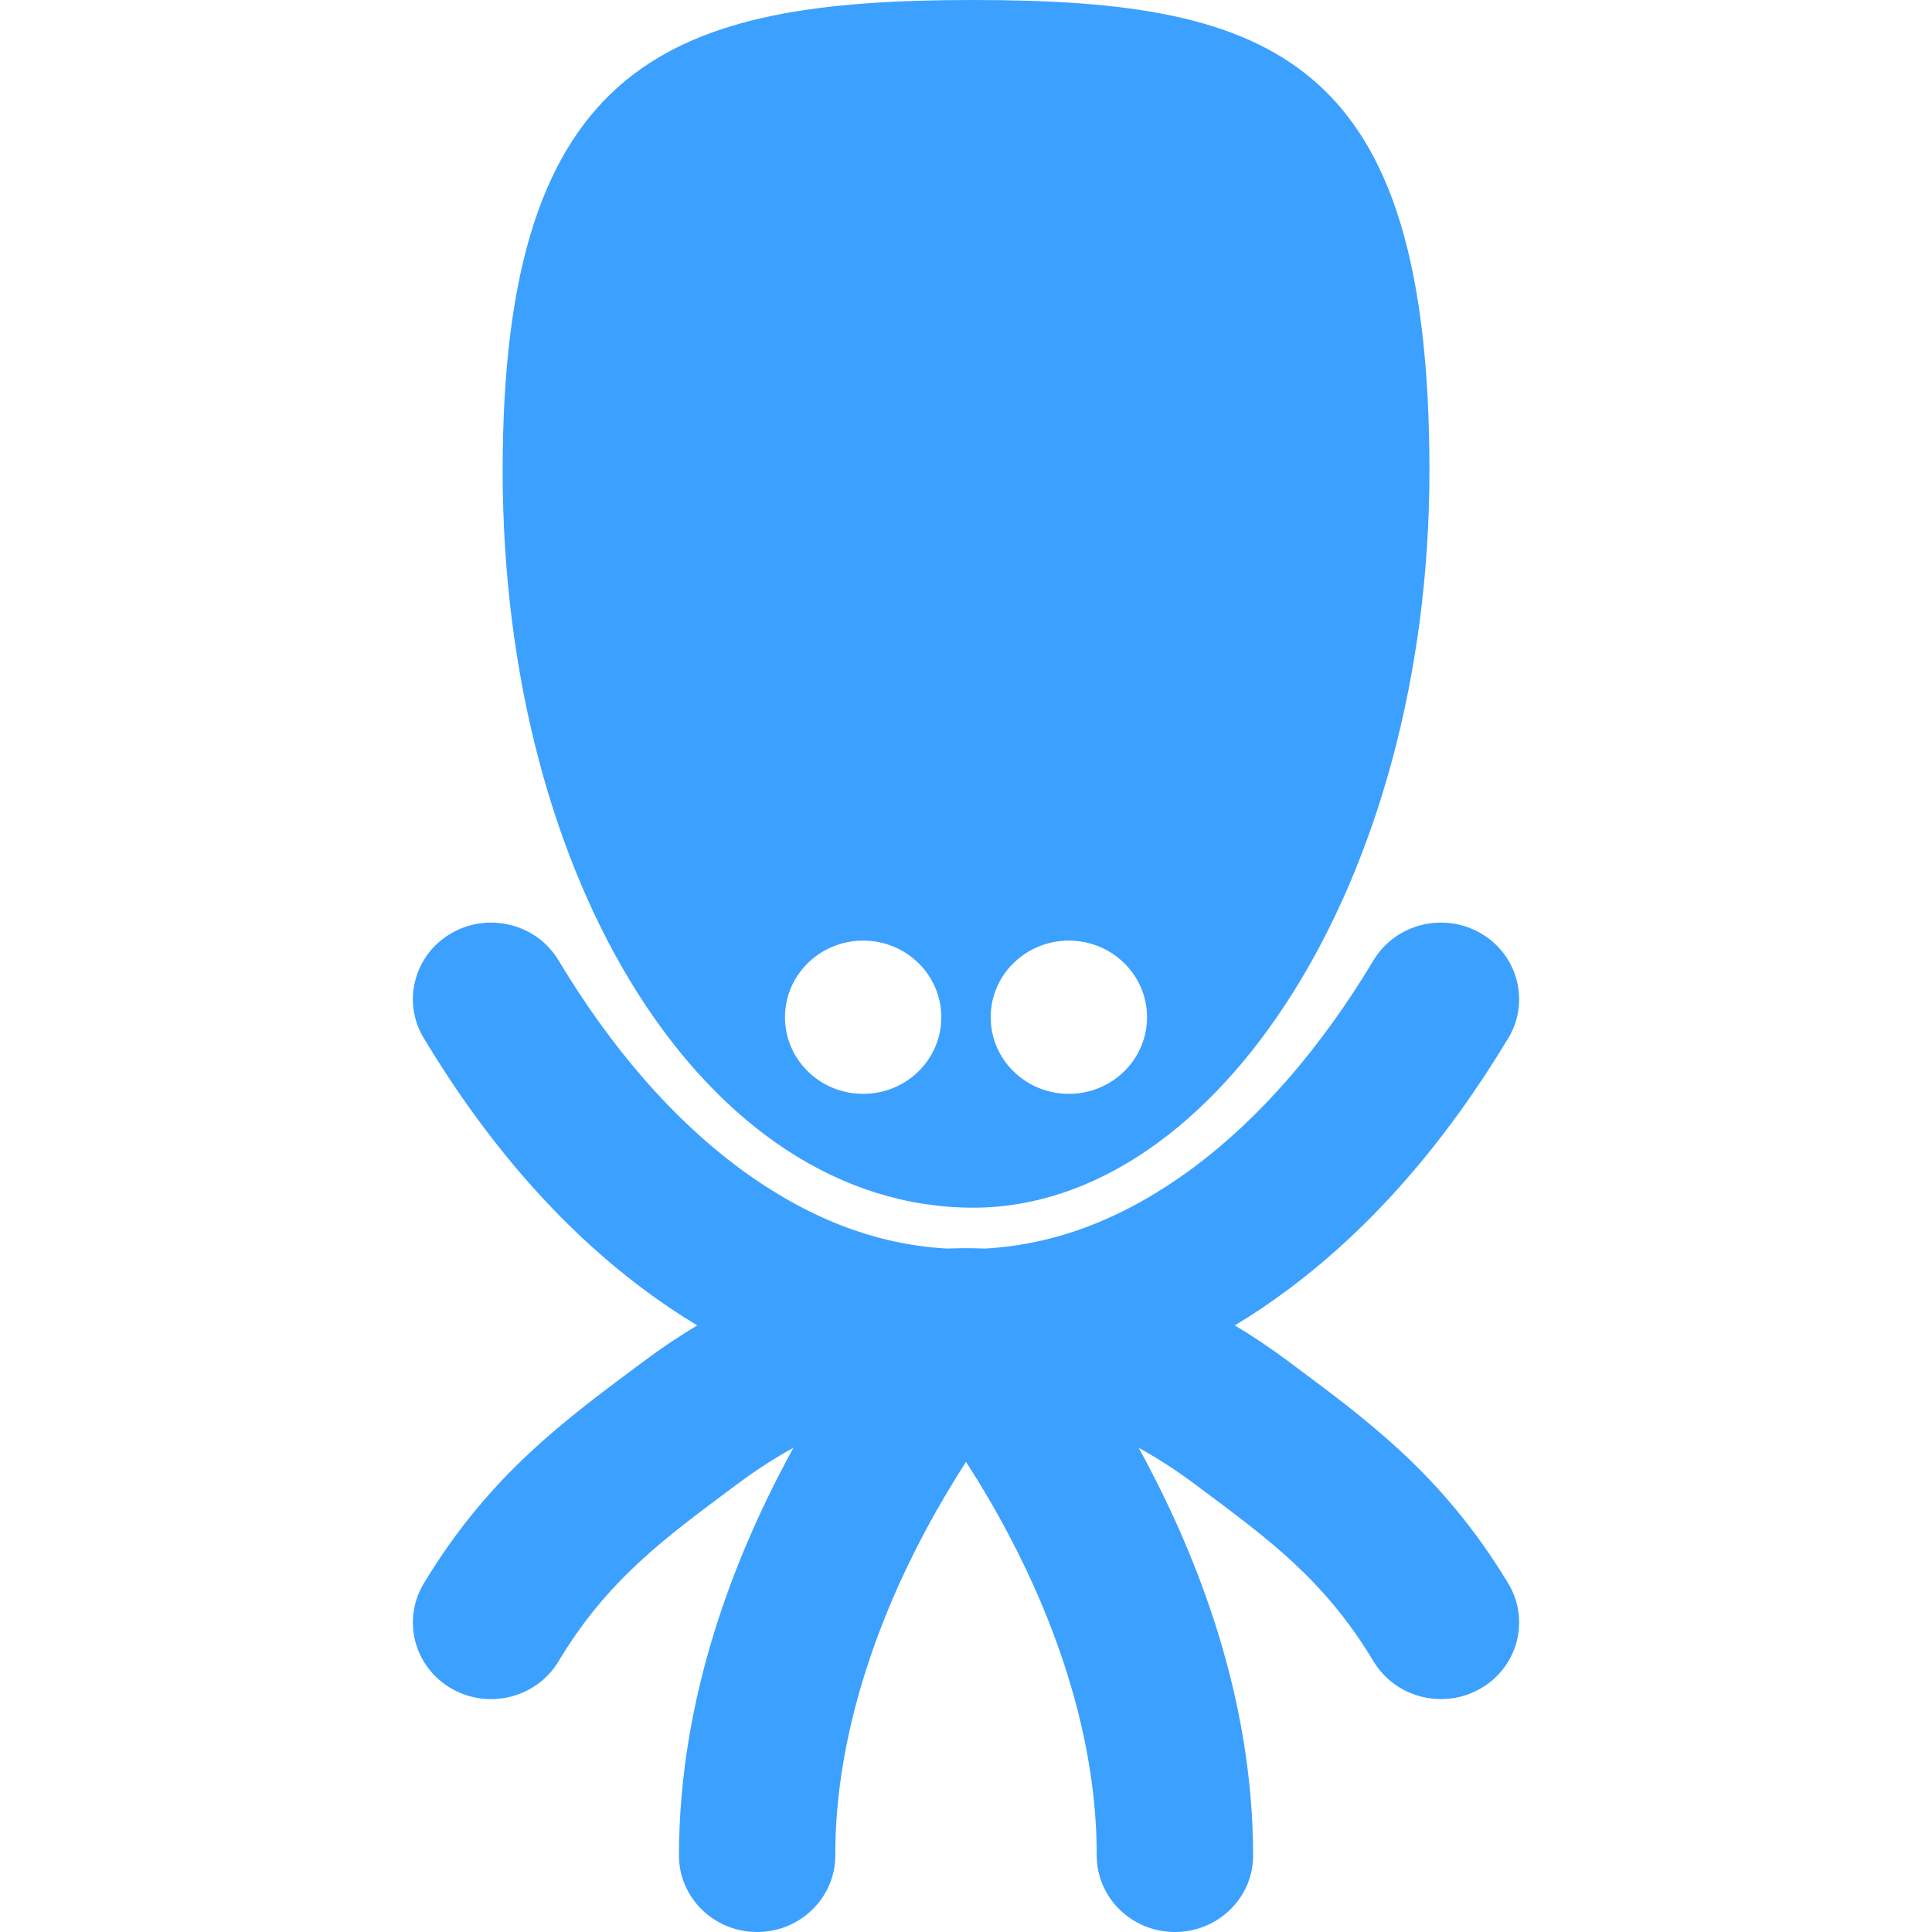 <svg width="40" height="40" viewBox="0 0 40 40" fill="none" xmlns="http://www.w3.org/2000/svg">
<path d="M17.871 19.474C18.765 19.474 19.489 20.185 19.489 21.06C19.489 21.938 18.765 22.647 17.871 22.647C16.977 22.647 16.252 21.938 16.252 21.06C16.252 20.185 16.977 19.474 17.871 19.474V19.474ZM22.129 19.474C23.023 19.474 23.748 20.185 23.748 21.06C23.748 21.938 23.023 22.647 22.129 22.647C21.235 22.647 20.511 21.938 20.511 21.06C20.511 20.185 21.235 19.474 22.129 19.474V19.474ZM20.153 25.004C25.175 25.004 29.595 18.271 29.595 9.744C29.595 1.218 26.381 0 20.153 0C13.925 0 10.407 1.218 10.407 9.744C10.407 18.271 14.63 25.004 20.153 25.004ZM31.228 32.786C30.549 31.658 29.79 30.778 29.01 30.055C28.227 29.33 27.441 28.758 26.676 28.187C26.314 27.916 25.943 27.667 25.565 27.441C25.943 27.214 26.314 26.964 26.676 26.693C28.423 25.389 29.943 23.629 31.228 21.492C31.682 20.738 31.424 19.765 30.655 19.321C29.884 18.877 28.893 19.127 28.438 19.881C27.326 21.733 26.061 23.166 24.716 24.168C23.275 25.237 21.857 25.766 20.399 25.85C20.267 25.846 20.134 25.842 20 25.842C19.867 25.842 19.733 25.846 19.6 25.85C18.143 25.766 16.726 25.237 15.284 24.168C13.939 23.166 12.675 21.733 11.562 19.881C11.108 19.127 10.115 18.877 9.346 19.321C8.575 19.765 8.319 20.738 8.773 21.493C10.059 23.629 11.577 25.389 13.324 26.693C13.686 26.964 14.057 27.214 14.436 27.441C14.057 27.667 13.686 27.916 13.324 28.187C12.56 28.758 11.773 29.33 10.992 30.055C10.212 30.778 9.45 31.658 8.773 32.786C8.319 33.541 8.575 34.515 9.346 34.959C10.115 35.403 11.108 35.153 11.562 34.398C12.083 33.533 12.618 32.918 13.22 32.356C13.82 31.796 14.502 31.295 15.285 30.711C15.667 30.428 16.046 30.183 16.427 29.975C16.381 30.056 16.336 30.139 16.292 30.224C15.193 32.288 14.062 35.153 14.057 38.415C14.057 39.29 14.781 40 15.675 40C16.569 40 17.294 39.29 17.294 38.415C17.288 35.896 18.207 33.472 19.159 31.695C19.449 31.153 19.739 30.672 20 30.267C20.276 30.692 20.582 31.202 20.886 31.779C21.823 33.548 22.712 35.934 22.706 38.415C22.706 39.29 23.431 40 24.326 40C25.22 40 25.945 39.29 25.945 38.415C25.939 35.153 24.807 32.288 23.71 30.224C23.664 30.139 23.619 30.056 23.574 29.975C23.953 30.183 24.334 30.428 24.716 30.711C25.498 31.295 26.18 31.796 26.782 32.356C27.383 32.918 27.917 33.533 28.438 34.397C28.74 34.899 29.28 35.178 29.834 35.178C30.113 35.178 30.396 35.108 30.655 34.959C31.424 34.515 31.682 33.541 31.228 32.786L31.228 32.786Z" fill="#3CA0FF"/>
</svg>
